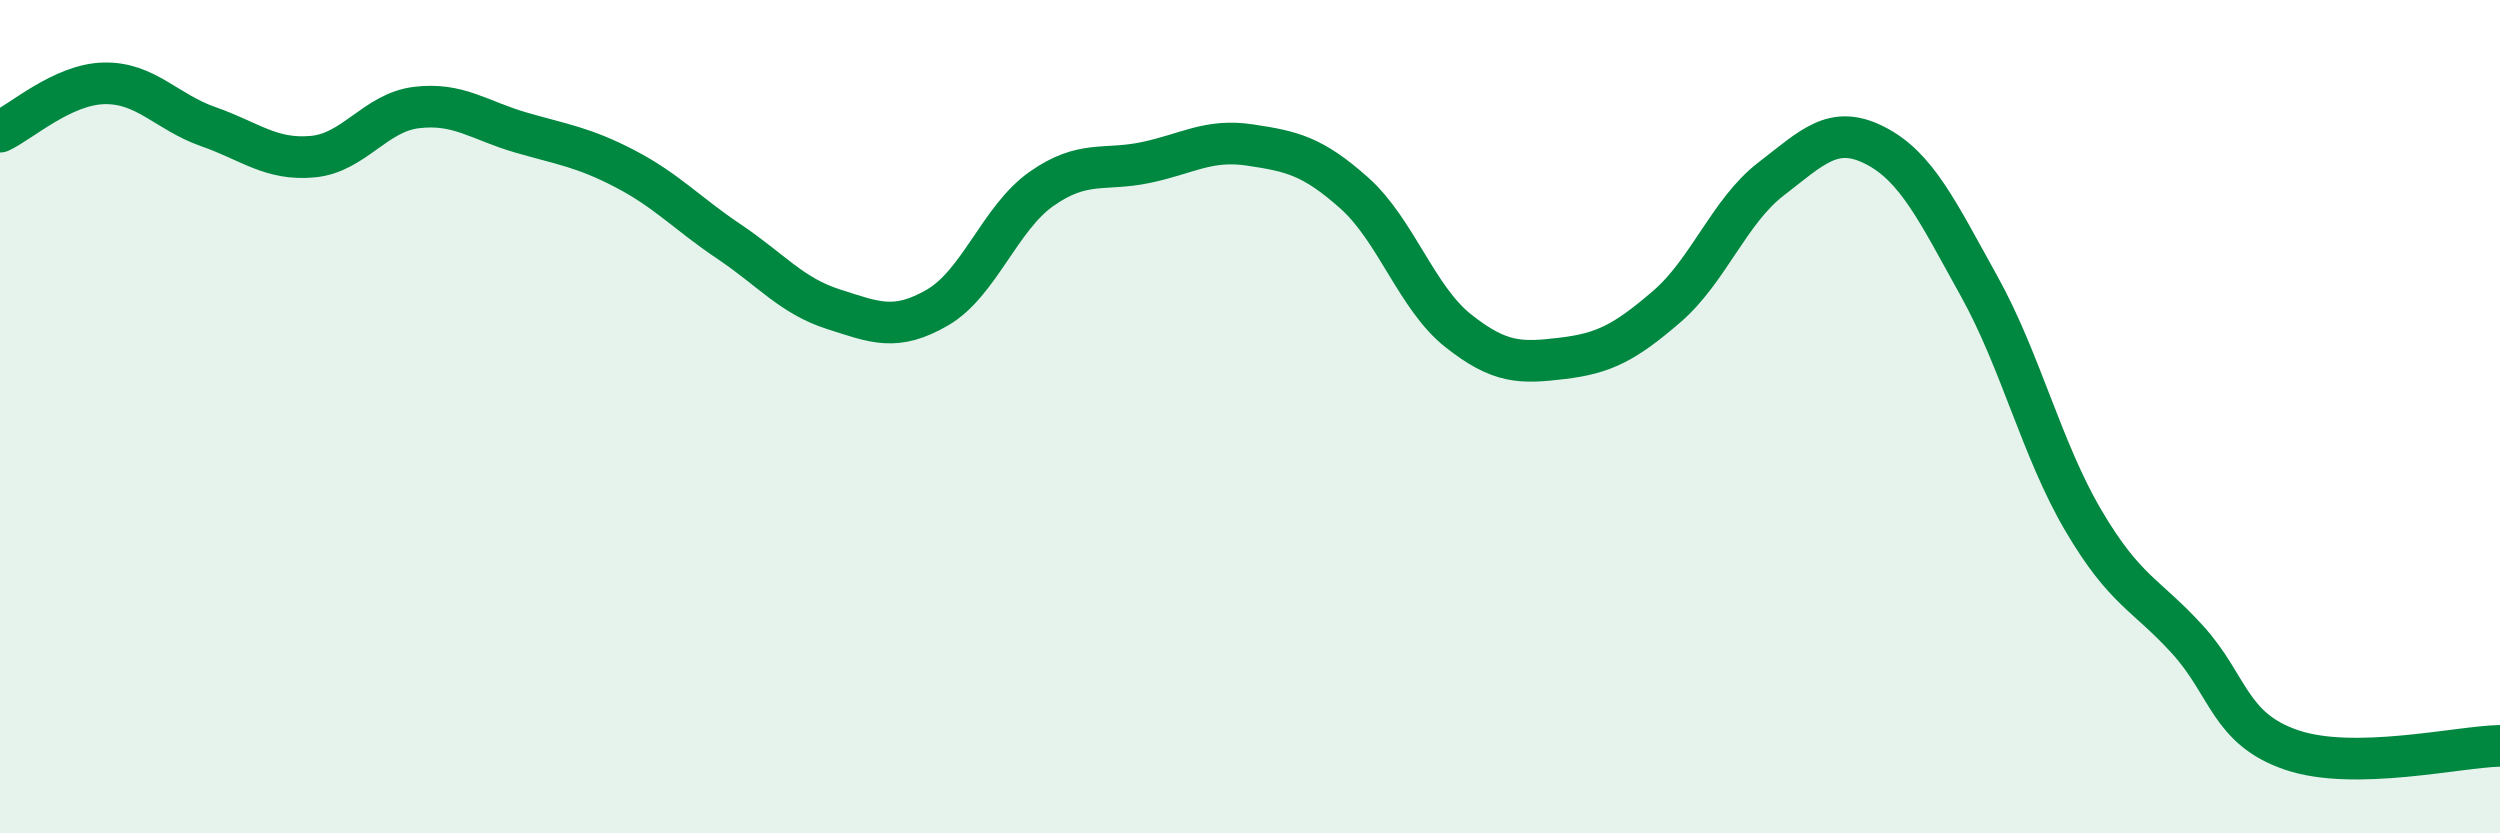 
    <svg width="60" height="20" viewBox="0 0 60 20" xmlns="http://www.w3.org/2000/svg">
      <path
        d="M 0,3.16 C 0.5,2.93 1.5,2.02 2.5,2 C 3.5,1.98 4,2.69 5,3.04 C 6,3.39 6.5,3.85 7.5,3.76 C 8.5,3.67 9,2.7 10,2.58 C 11,2.46 11.5,2.89 12.5,3.18 C 13.5,3.47 14,3.53 15,4.05 C 16,4.57 16.5,5.13 17.5,5.8 C 18.5,6.47 19,7.1 20,7.42 C 21,7.74 21.5,7.96 22.5,7.38 C 23.5,6.8 24,5.23 25,4.53 C 26,3.83 26.5,4.11 27.5,3.9 C 28.5,3.69 29,3.33 30,3.48 C 31,3.63 31.5,3.74 32.5,4.63 C 33.5,5.52 34,7.15 35,7.94 C 36,8.73 36.5,8.72 37.5,8.6 C 38.5,8.48 39,8.22 40,7.36 C 41,6.5 41.5,5.07 42.5,4.3 C 43.5,3.53 44,2.98 45,3.49 C 46,4 46.5,5.07 47.5,6.87 C 48.5,8.67 49,10.79 50,12.49 C 51,14.19 51.5,14.25 52.5,15.35 C 53.5,16.45 53.5,17.49 55,18 C 56.5,18.51 59,17.92 60,17.9L60 20L0 20Z"
        fill="#008740"
        opacity="0.1"
        stroke-linecap="round"
        stroke-linejoin="round"
      />
      <path
        d="M 0,3.16 C 0.5,2.93 1.5,2.02 2.5,2 C 3.5,1.98 4,2.69 5,3.04 C 6,3.39 6.5,3.85 7.5,3.76 C 8.5,3.67 9,2.7 10,2.58 C 11,2.46 11.5,2.89 12.5,3.18 C 13.5,3.47 14,3.53 15,4.05 C 16,4.57 16.5,5.13 17.5,5.8 C 18.5,6.47 19,7.1 20,7.42 C 21,7.74 21.5,7.96 22.5,7.38 C 23.5,6.8 24,5.23 25,4.53 C 26,3.83 26.5,4.11 27.5,3.9 C 28.5,3.69 29,3.33 30,3.48 C 31,3.63 31.5,3.74 32.5,4.63 C 33.5,5.52 34,7.15 35,7.94 C 36,8.73 36.5,8.72 37.5,8.6 C 38.5,8.48 39,8.22 40,7.36 C 41,6.5 41.5,5.07 42.5,4.3 C 43.5,3.53 44,2.98 45,3.49 C 46,4 46.5,5.07 47.5,6.87 C 48.5,8.67 49,10.79 50,12.49 C 51,14.19 51.5,14.25 52.5,15.35 C 53.5,16.45 53.5,17.49 55,18 C 56.5,18.51 59,17.92 60,17.9"
        stroke="#008740"
        stroke-width="1"
        fill="none"
        stroke-linecap="round"
        stroke-linejoin="round"
      />
    </svg>
  